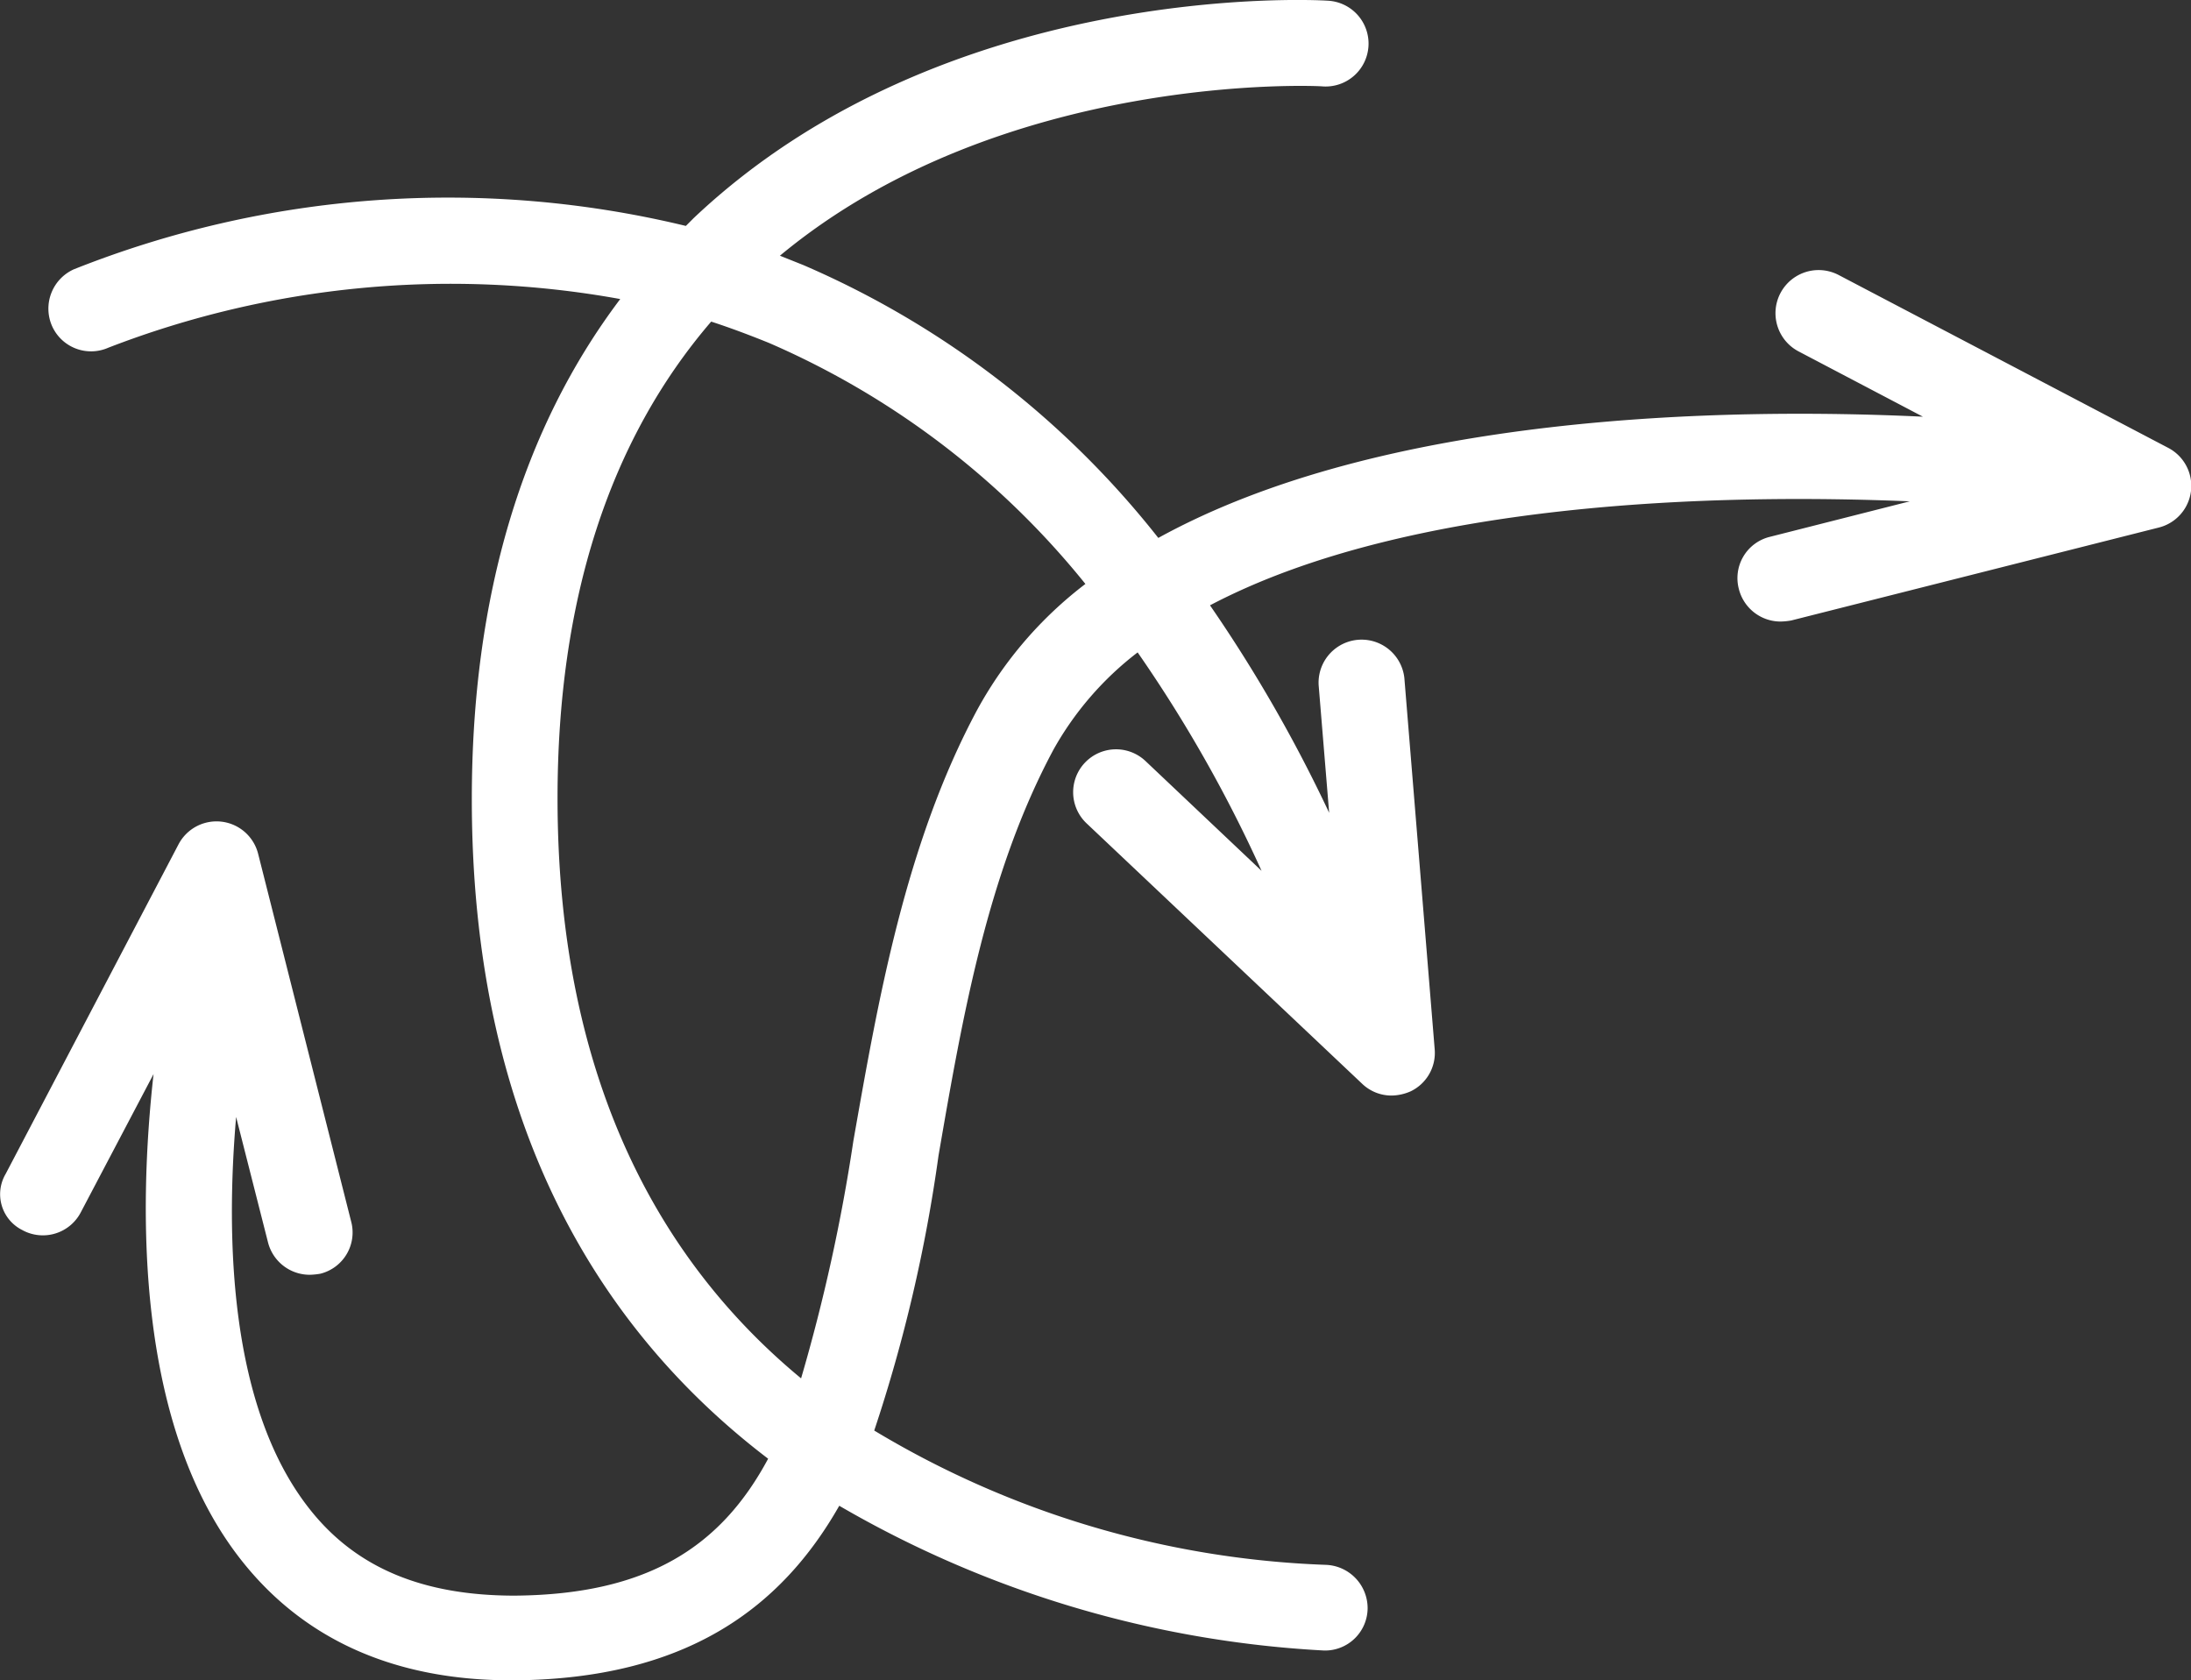 <svg xmlns="http://www.w3.org/2000/svg" width="104.308" height="80" viewBox="0 0 104.308 80">
  <rect x="0" y="0" width="104.308" height="80" fill="#333333" stroke="none"/>
  <path id="noun-complex-512px" d="M57.11,153.841a2.035,2.035,0,0,0,2.762-.871L63.33,146.4c-.722,6.469-.871,16.844,4.255,23.238,2.986,3.732,7.29,5.623,12.764,5.623h.2c8.111-.075,12.639-3.409,15.426-8.31a51.289,51.289,0,0,0,23.089,6.892h.025a2.028,2.028,0,0,0,2.04-2.015,2.066,2.066,0,0,0-2.015-2.065A44.776,44.776,0,0,1,97.64,163.37a72.915,72.915,0,0,0,3.06-13.087c1.145-6.643,2.339-13.485,5.474-19.332a15.09,15.09,0,0,1,4.006-4.628,65.641,65.641,0,0,1,5.9,10.4l-5.523-5.225a2.041,2.041,0,1,0-2.811,2.961l13.137,12.415a2.018,2.018,0,0,0,1.393.547,2.332,2.332,0,0,0,.9-.2,2.029,2.029,0,0,0,1.145-2.015l-1.443-17.665a2.048,2.048,0,0,0-4.08.348l.5,6.071a69.356,69.356,0,0,0-5.673-9.878c9.5-5,24.308-5.324,33.315-4.951l-6.668,1.692a2.023,2.023,0,0,0-1.468,2.488,2.048,2.048,0,0,0,1.99,1.543,3.372,3.372,0,0,0,.5-.05l17.516-4.429a2.043,2.043,0,0,0,.448-3.782l-15.7-8.235a2.053,2.053,0,0,0-1.916,3.633l5.922,3.11c-9.5-.448-25.7-.124-36.4,5.772a43.335,43.335,0,0,0-16.894-12.988l-1.12-.448c10.6-8.808,25.677-8.086,25.826-8.061a2.044,2.044,0,1,0,.249-4.08c-.746-.05-18.262-.921-30.18,10.35l-.373.373a48.2,48.2,0,0,0-29.135,2.065,2.054,2.054,0,0,0-1.045,2.687,2.033,2.033,0,0,0,2.687,1.045A45.219,45.219,0,0,1,85.548,109.5c-4.678,6.2-7.066,14.182-7.066,23.811,0,15.874,6.394,25.527,14.107,31.4-2.239,4.18-5.723,6.469-12.067,6.519-4.329,0-7.514-1.294-9.728-4.08-3.856-4.827-4.031-12.913-3.533-18.71l1.518,5.971a2.048,2.048,0,0,0,1.99,1.543,3.371,3.371,0,0,0,.5-.05,2.023,2.023,0,0,0,1.468-2.488L68.306,135.9a2.043,2.043,0,0,0-3.782-.448l-8.235,15.7a1.907,1.907,0,0,0,.821,2.687Zm25.453-20.576c0-9.43,2.463-17.043,7.315-22.691.921.3,1.841.647,2.762,1.02a39.494,39.494,0,0,1,15.053,11.47,18.956,18.956,0,0,0-5.125,5.946c-3.458,6.419-4.752,13.933-5.922,20.576a85.122,85.122,0,0,1-2.488,11.3C87.713,155.558,82.563,147,82.563,133.265Z" transform="translate(-56.02 -95.263)" fill="#fff"/>
</svg>
